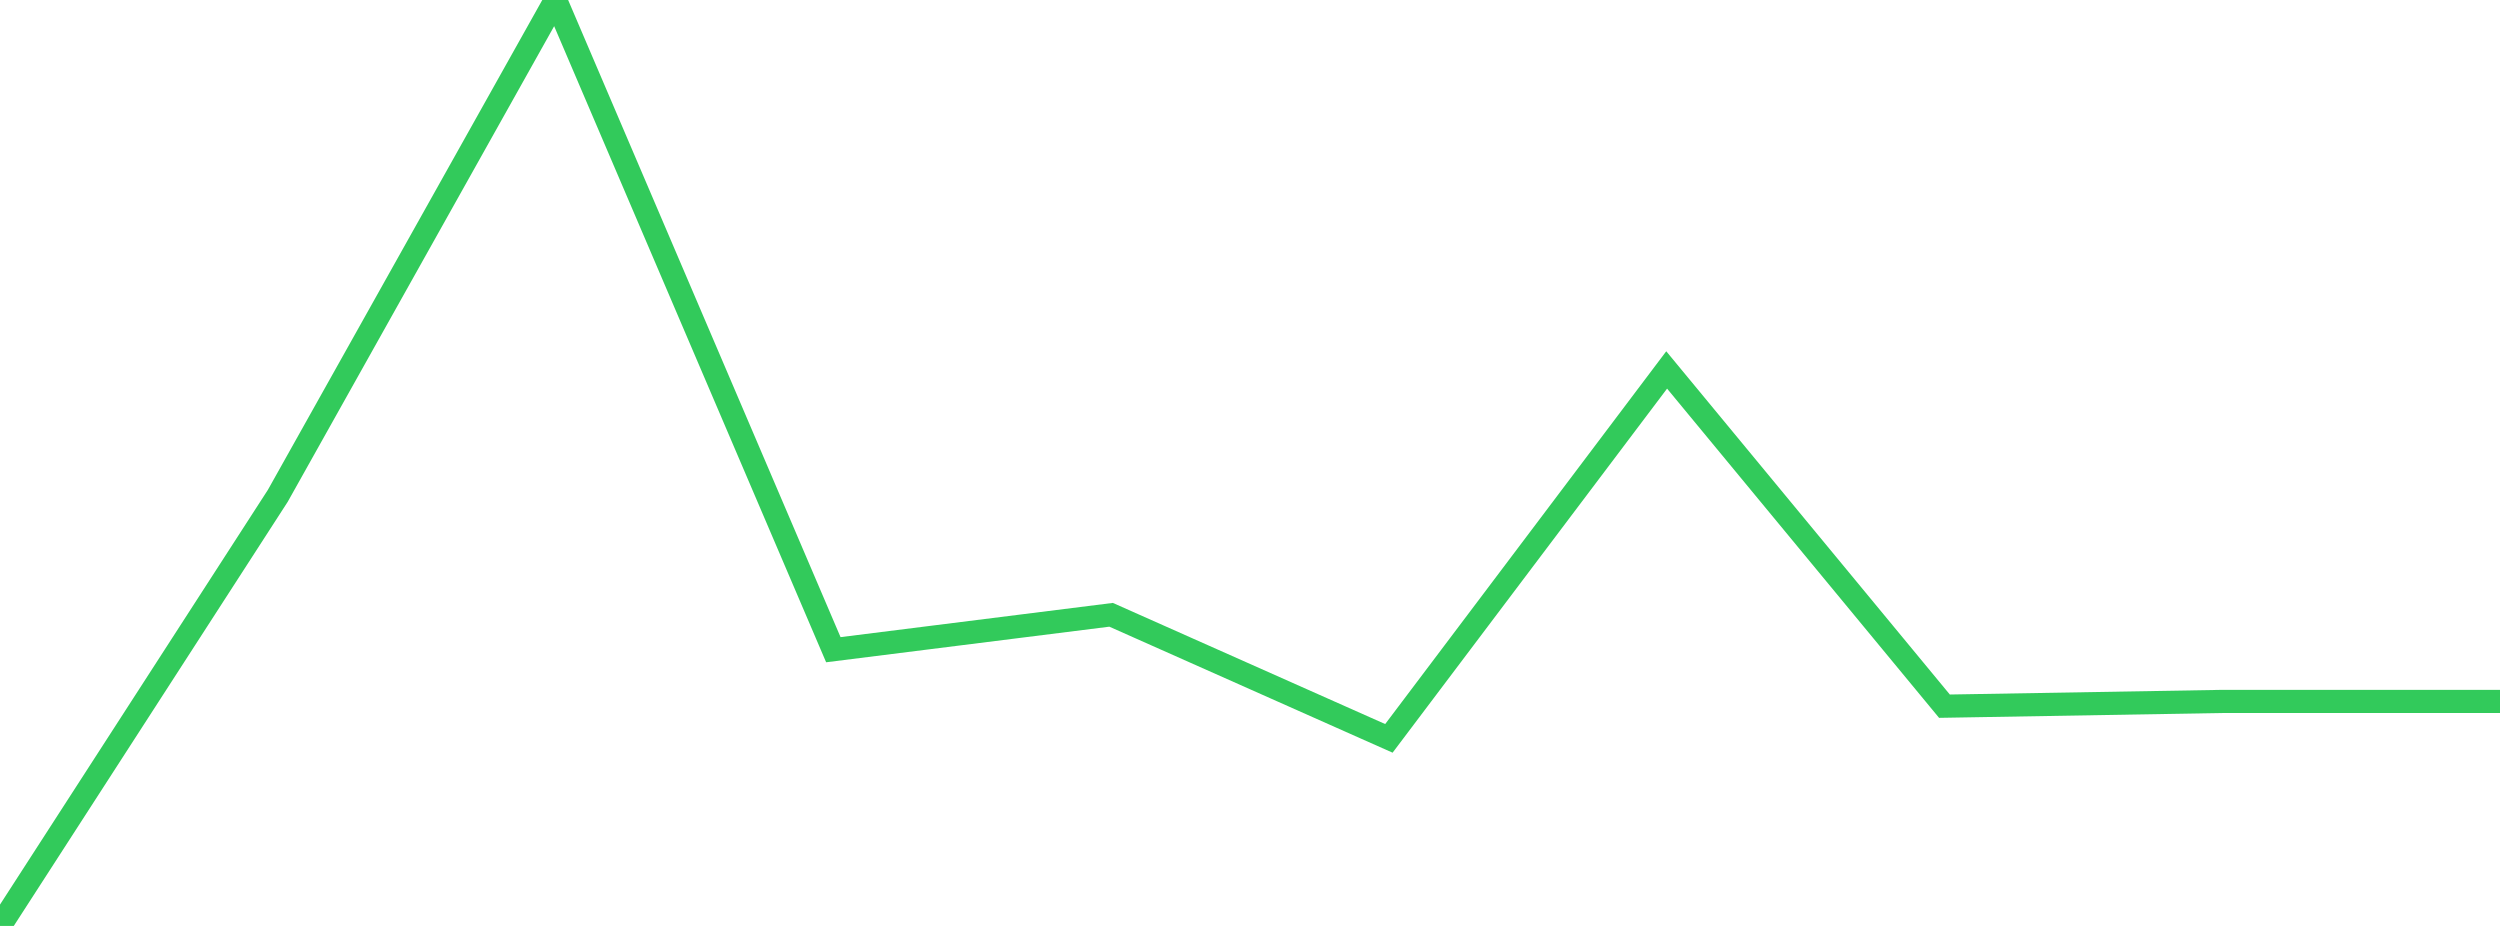 <?xml version="1.0" standalone="no"?>
<!DOCTYPE svg PUBLIC "-//W3C//DTD SVG 1.1//EN" "http://www.w3.org/Graphics/SVG/1.1/DTD/svg11.dtd">

<svg width="135" height="50" viewBox="0 0 135 50" preserveAspectRatio="none" 
  xmlns="http://www.w3.org/2000/svg"
  xmlns:xlink="http://www.w3.org/1999/xlink">


<polyline points="0.0, 50.0 15.0, 26.777 30.0, 0.0 45.0, 35.084 60.0, 33.199 75.0, 39.872 90.0, 19.977 105.0, 38.134 120.0, 37.877 135.0, 37.877" fill="none" stroke="#32ca5b" stroke-width="1.25"/>

</svg>